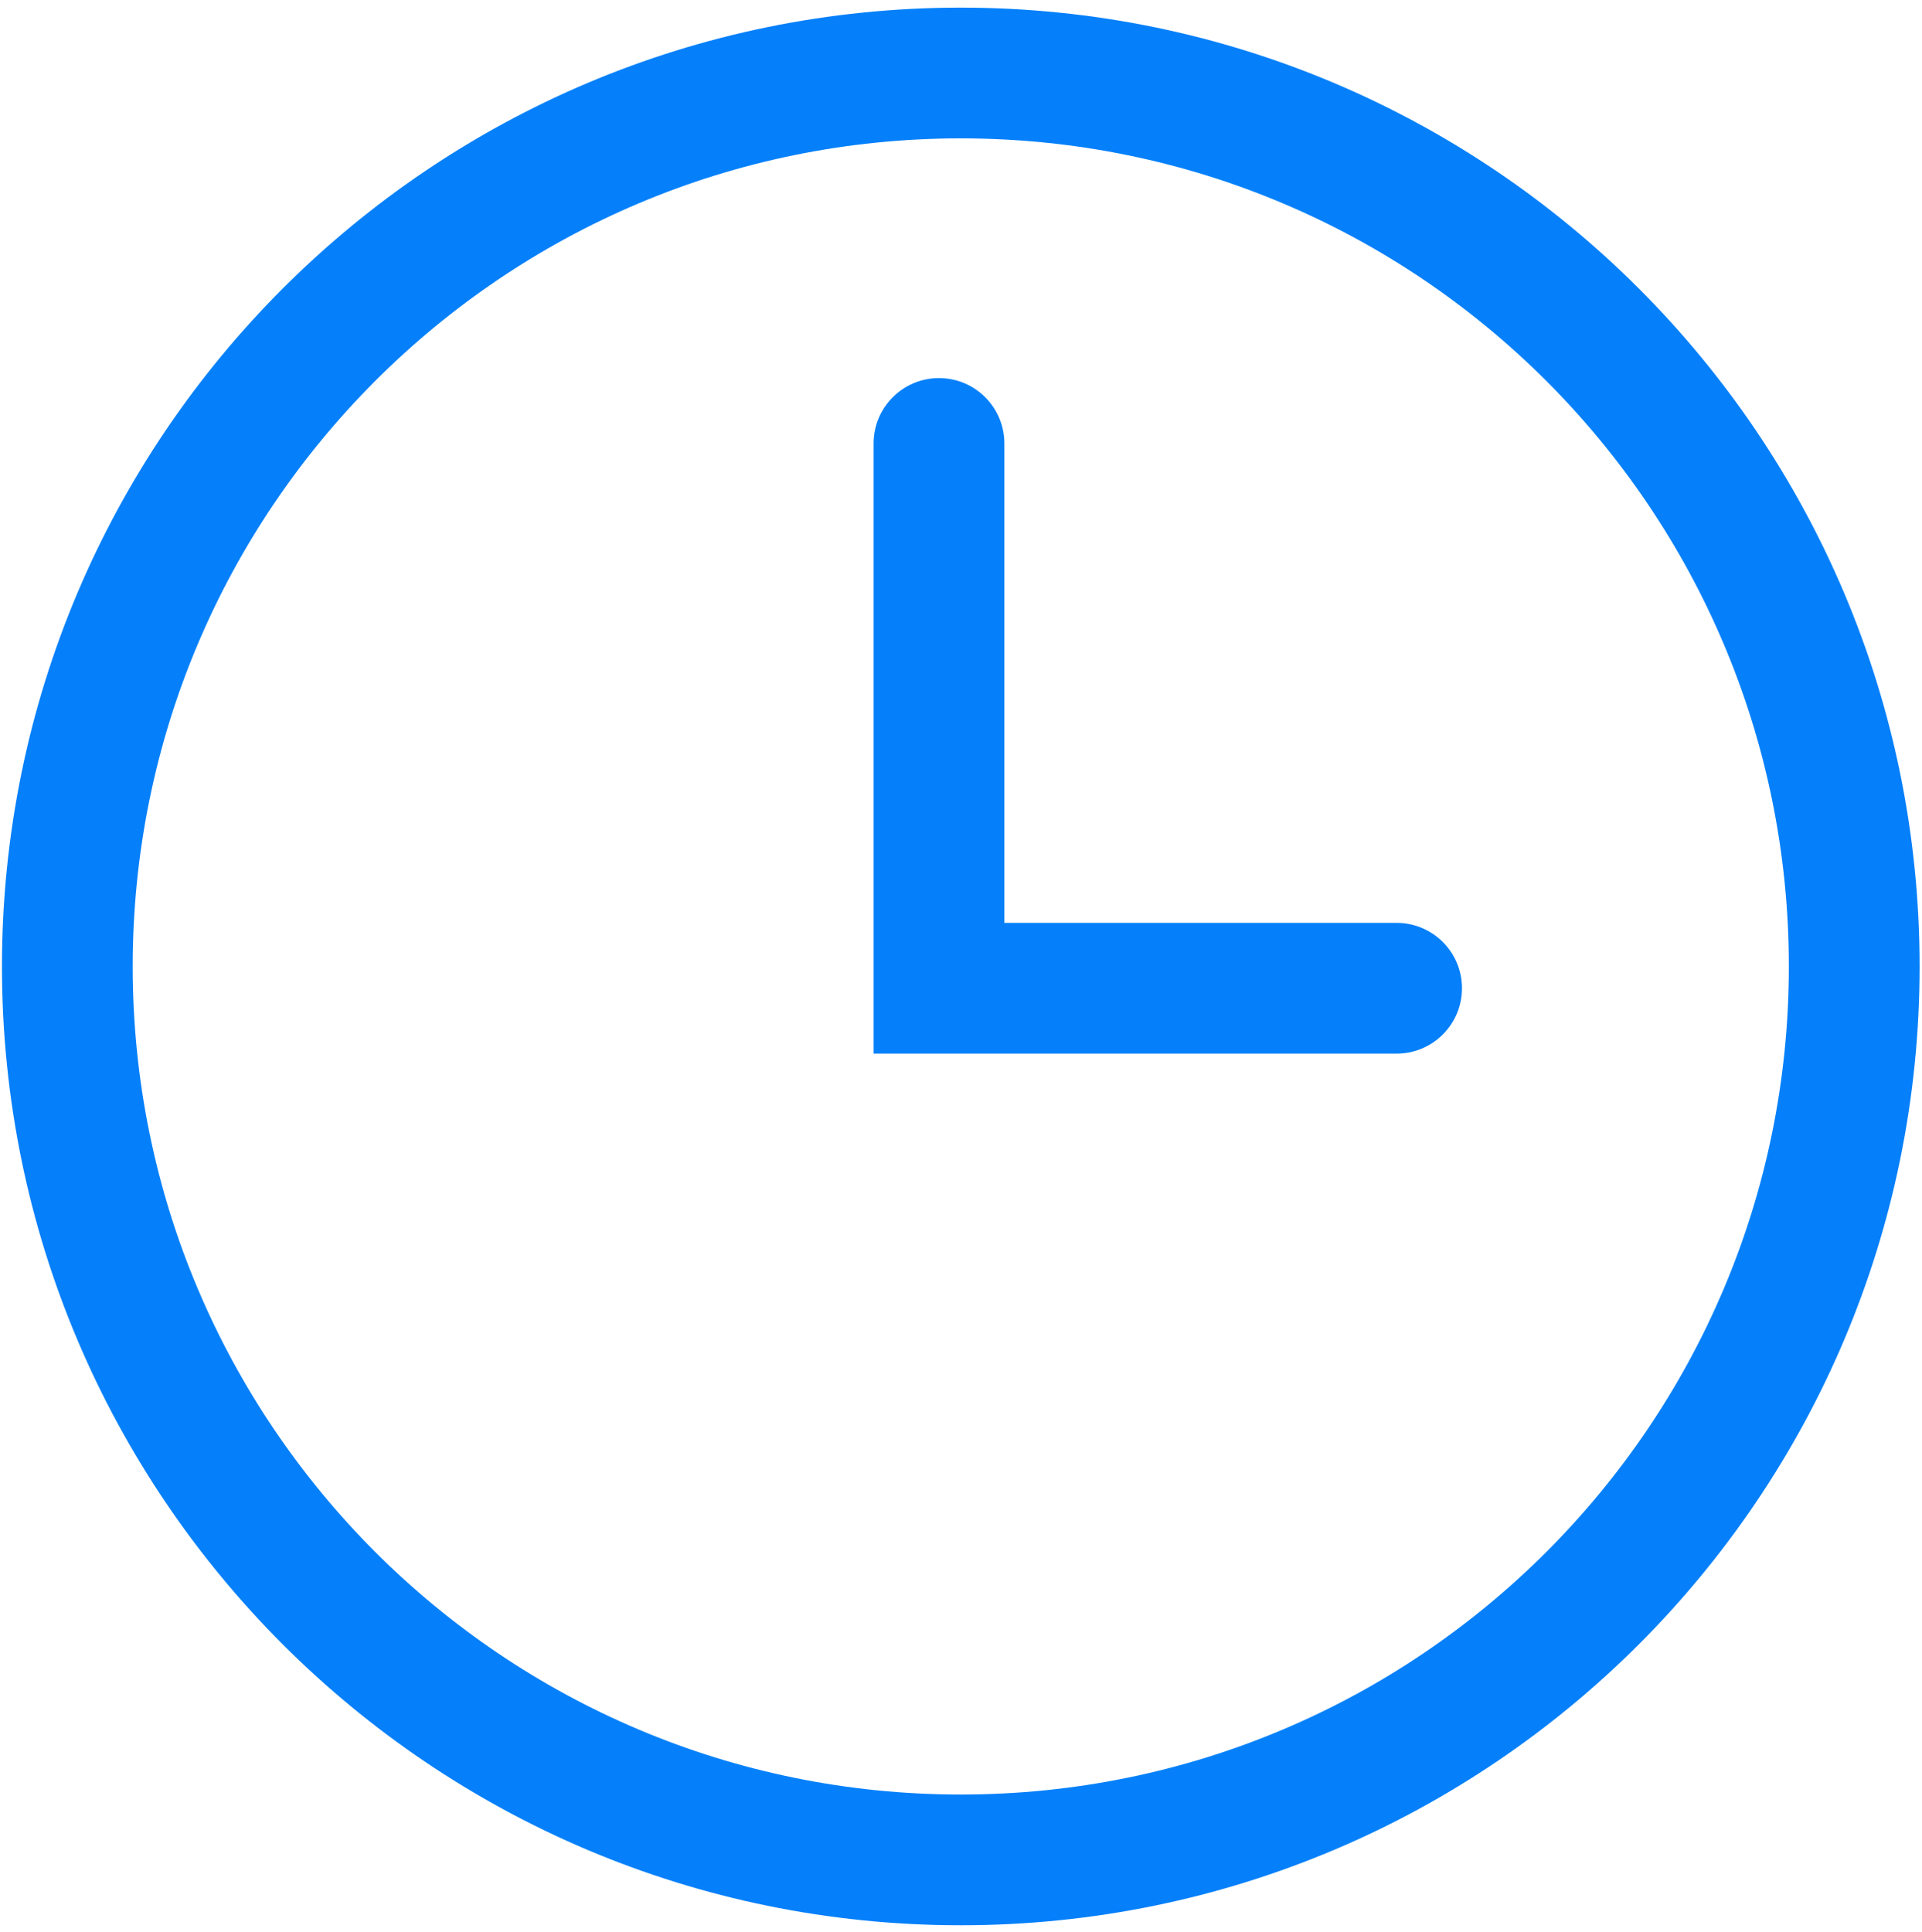 <?xml version="1.0" encoding="UTF-8"?>
<svg width="196px" height="197px" viewBox="0 0 196 197" version="1.1" xmlns="http://www.w3.org/2000/svg" xmlns:xlink="http://www.w3.org/1999/xlink">
    <!-- Generator: Sketch 55.2 (78181) - https://sketchapp.com -->
    <title>Time-2</title>
    <desc>Created with Sketch.</desc>
    <g id="Page-1" stroke="none" stroke-width="1" fill="none" fill-rule="evenodd">
        <g id="250-icons-48x48px" transform="translate(-1532, -1041)" fill="#0580FA">
            <g id="Time-2" transform="translate(1532, 1041)">
                <path d="M97.978,0.778 C43.977,0.778 0.2,44.554 0.2,98.556 C0.2,152.557 43.977,196.333 97.978,196.333 C151.979,196.333 195.756,152.557 195.756,98.556 C195.756,44.554 151.979,0.778 97.978,0.778 Z M97.978,183 C51.34,183 13.533,145.193 13.533,98.556 C13.533,51.918 51.34,14.111 97.978,14.111 C144.615,14.111 182.422,51.918 182.422,98.556 C182.422,145.193 144.615,183 97.978,183 Z" id="Shape"></path>
                <path d="M142.422,94.111 L102.422,94.111 L102.422,45.222 C102.422,41.54 99.437,38.556 95.756,38.556 C92.074,38.556 89.089,41.54 89.089,45.222 L89.089,107.444 L142.422,107.444 C146.104,107.444 149.089,104.46 149.089,100.778 C149.089,97.096 146.104,94.111 142.422,94.111 L142.422,94.111 Z" id="Shape"></path>
            </g>
        </g>
    </g>
</svg>